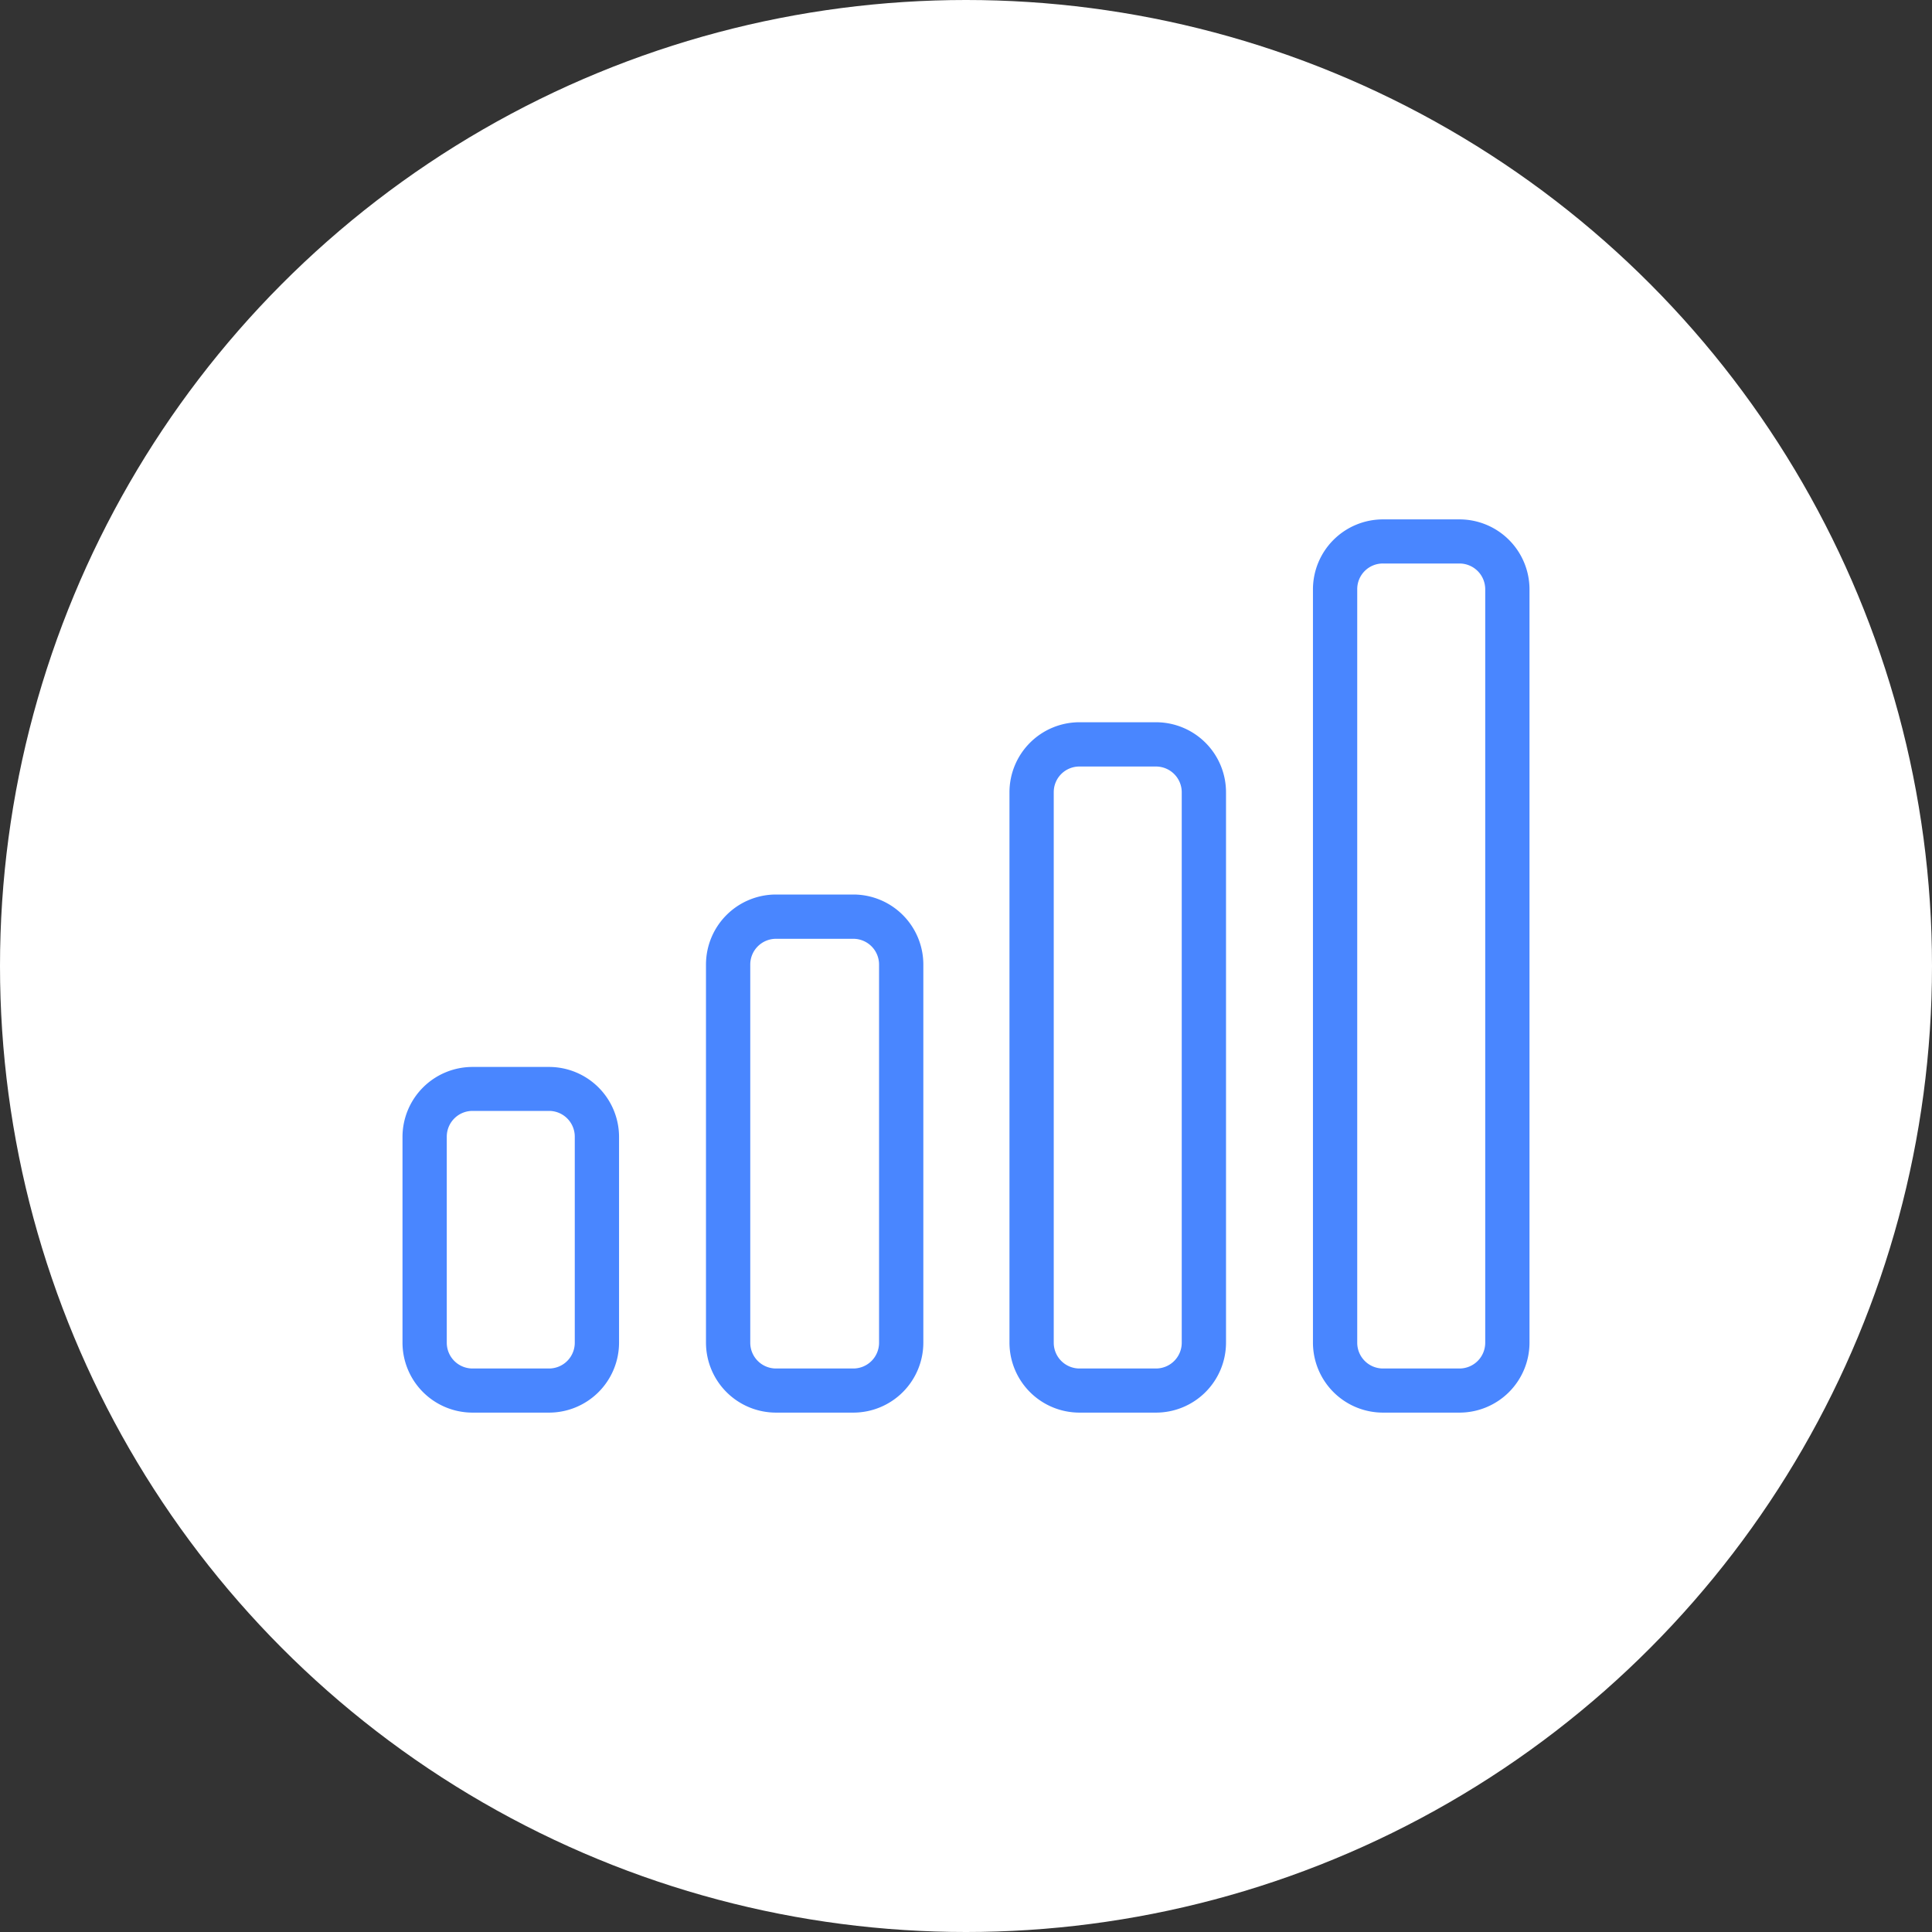 <svg id="Layer_1" data-name="Layer 1" xmlns="http://www.w3.org/2000/svg" viewBox="0 0 120 120"><rect x="0" y="0" width="120" height="120" fill="#333333" stroke="none"/><defs><style>.cls-1{fill:#fff;}.cls-2{fill:#4986ff;}</style></defs><title>Home_icons</title><circle class="cls-1" cx="60" cy="60" r="60"/><g id="Analytics_icon" data-name="Analytics icon"><g id="_Group_" data-name="&lt;Group&gt;"><g id="_Group_2" data-name="&lt;Group&gt;"><path id="_Compound_Path_" data-name="&lt;Compound Path&gt;" class="cls-2" d="M27.36,70.61a2,2,0,0,1,2-2H34.1a2,2,0,0,1,2,2V83.4a2,2,0,0,1-2,2H29.35a2,2,0,0,1-2-2Zm2,16.74H34.1a4,4,0,0,0,4-3.95V70.61a4,4,0,0,0-4-4H29.35a4,4,0,0,0-4,4V83.4A4,4,0,0,0,29.35,87.35Z"/><path id="_Compound_Path_2" data-name="&lt;Compound Path&gt;" class="cls-2" d="M34.1,87.74H29.35A4.35,4.35,0,0,1,25,83.4V70.61a4.35,4.35,0,0,1,4.35-4.34H34.1a4.35,4.35,0,0,1,4.35,4.34V83.4A4.35,4.35,0,0,1,34.1,87.74ZM29.35,67.05a3.56,3.56,0,0,0-3.56,3.56V83.4A3.56,3.56,0,0,0,29.35,87H34.1a3.57,3.57,0,0,0,3.57-3.56V70.61a3.57,3.57,0,0,0-3.57-3.56ZM34.1,85.78H29.35A2.39,2.39,0,0,1,27,83.4V70.61a2.39,2.39,0,0,1,2.39-2.38H34.1a2.39,2.39,0,0,1,2.39,2.38V83.4A2.39,2.39,0,0,1,34.1,85.78ZM29.35,69a1.6,1.6,0,0,0-1.6,1.6V83.4a1.6,1.6,0,0,0,1.6,1.6H34.1a1.6,1.6,0,0,0,1.6-1.6V70.61A1.6,1.6,0,0,0,34.1,69Z"/></g><g id="_Group_3" data-name="&lt;Group&gt;"><path id="_Compound_Path_3" data-name="&lt;Compound Path&gt;" class="cls-2" d="M46.2,59.91a2,2,0,0,1,2-2H53a2,2,0,0,1,2,2V83.4a2,2,0,0,1-2,2H48.2a2,2,0,0,1-2-2Zm2,27.44H53a4,4,0,0,0,4-3.95V59.91a4,4,0,0,0-4-4H48.2a4,4,0,0,0-4,4V83.4A4,4,0,0,0,48.2,87.35Z"/><path id="_Compound_Path_4" data-name="&lt;Compound Path&gt;" class="cls-2" d="M53,87.74H48.2a4.35,4.35,0,0,1-4.35-4.34V59.91a4.35,4.35,0,0,1,4.35-4.35H53a4.35,4.35,0,0,1,4.35,4.35V83.4A4.35,4.35,0,0,1,53,87.74ZM48.2,56.35a3.56,3.56,0,0,0-3.56,3.56V83.4A3.56,3.56,0,0,0,48.2,87H53a3.56,3.56,0,0,0,3.56-3.56V59.91A3.56,3.56,0,0,0,53,56.35ZM53,85.78H48.2a2.39,2.39,0,0,1-2.39-2.38V59.91a2.39,2.39,0,0,1,2.39-2.39H53a2.39,2.39,0,0,1,2.39,2.39V83.4A2.39,2.39,0,0,1,53,85.78ZM48.2,58.31a1.6,1.6,0,0,0-1.6,1.6V83.4A1.6,1.6,0,0,0,48.2,85H53a1.6,1.6,0,0,0,1.6-1.6V59.91a1.6,1.6,0,0,0-1.6-1.6Z"/></g><g id="_Group_4" data-name="&lt;Group&gt;"><path id="_Compound_Path_5" data-name="&lt;Compound Path&gt;" class="cls-2" d="M65.05,49.21a2,2,0,0,1,2-2H71.8a2,2,0,0,1,2,2V83.4a2,2,0,0,1-2,2H67.05a2,2,0,0,1-2-2Zm2,38.14H71.8a4,4,0,0,0,4-3.95V49.21a4,4,0,0,0-4-4H67.05a4,4,0,0,0-4,4V83.4A4,4,0,0,0,67.05,87.35Z"/><path id="_Compound_Path_6" data-name="&lt;Compound Path&gt;" class="cls-2" d="M71.8,87.74H67.05A4.35,4.35,0,0,1,62.7,83.4V49.21a4.35,4.35,0,0,1,4.35-4.35H71.8a4.35,4.35,0,0,1,4.35,4.35V83.4A4.35,4.35,0,0,1,71.8,87.74Zm-4.75-42.1a3.56,3.56,0,0,0-3.56,3.57V83.4A3.56,3.56,0,0,0,67.05,87H71.8a3.56,3.56,0,0,0,3.56-3.56V49.21a3.56,3.56,0,0,0-3.56-3.57ZM71.8,85.78H67.05a2.39,2.39,0,0,1-2.39-2.38V49.21a2.39,2.39,0,0,1,2.39-2.39H71.8a2.39,2.39,0,0,1,2.39,2.39V83.4A2.39,2.39,0,0,1,71.8,85.78ZM67.05,47.61a1.59,1.59,0,0,0-1.6,1.6V83.4a1.6,1.6,0,0,0,1.6,1.6H71.8a1.6,1.6,0,0,0,1.6-1.6V49.21a1.6,1.6,0,0,0-1.6-1.6Z"/></g><g id="_Group_5" data-name="&lt;Group&gt;"><path id="_Compound_Path_7" data-name="&lt;Compound Path&gt;" class="cls-2" d="M83.9,36.6a2,2,0,0,1,2-2h4.75a2,2,0,0,1,2,2V83.4a2,2,0,0,1-2,2H85.9a2,2,0,0,1-2-2Zm2,50.75h4.75a4,4,0,0,0,4-3.95V36.6a4,4,0,0,0-4-4H85.9a4,4,0,0,0-4,4V83.4A4,4,0,0,0,85.9,87.35Z"/><path id="_Compound_Path_8" data-name="&lt;Compound Path&gt;" class="cls-2" d="M90.65,87.74H85.9a4.35,4.35,0,0,1-4.35-4.34V36.6a4.35,4.35,0,0,1,4.35-4.34h4.75A4.35,4.35,0,0,1,95,36.6V83.4A4.35,4.35,0,0,1,90.65,87.74ZM85.9,33a3.57,3.57,0,0,0-3.57,3.56V83.4A3.57,3.57,0,0,0,85.9,87h4.75a3.56,3.56,0,0,0,3.56-3.56V36.6A3.56,3.56,0,0,0,90.65,33Zm4.75,52.74H85.9a2.39,2.39,0,0,1-2.39-2.38V36.6a2.39,2.39,0,0,1,2.39-2.38h4.75A2.39,2.39,0,0,1,93,36.6V83.4A2.39,2.39,0,0,1,90.65,85.78ZM85.9,35a1.59,1.59,0,0,0-1.6,1.59V83.4A1.6,1.6,0,0,0,85.9,85h4.75a1.6,1.6,0,0,0,1.6-1.6V36.6A1.6,1.6,0,0,0,90.65,35Z"/></g></g></g></svg>